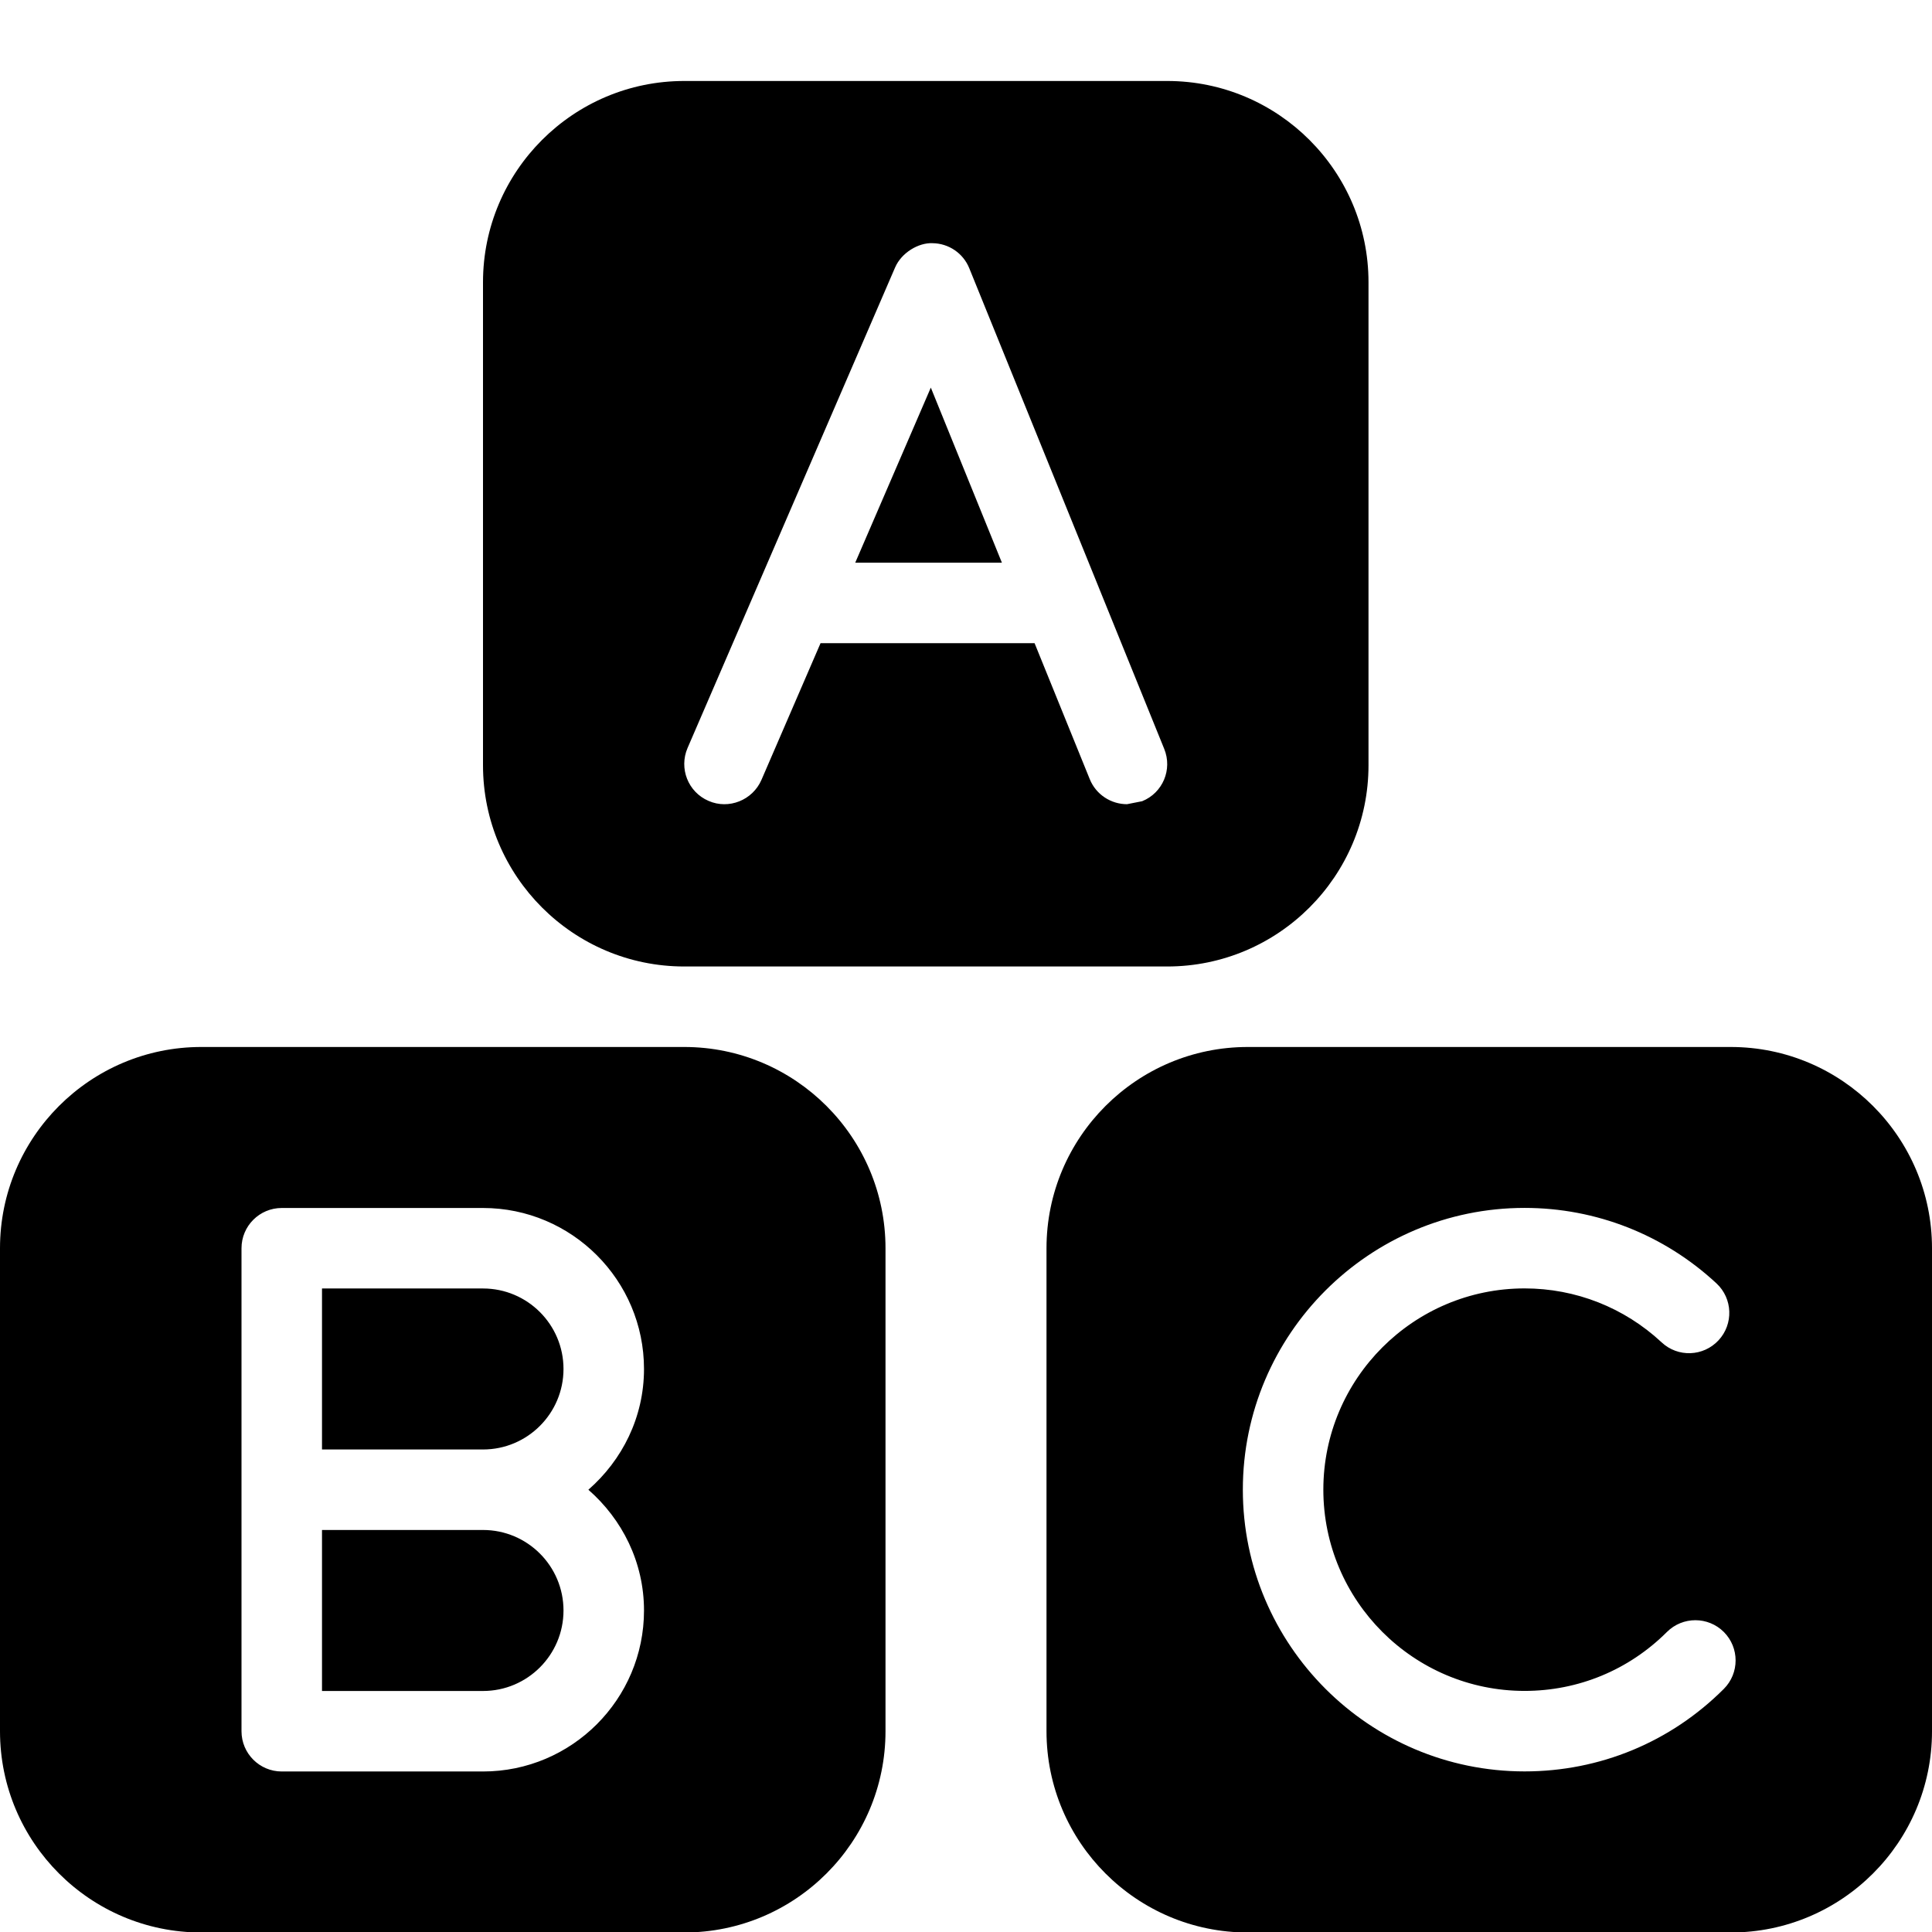 <svg xmlns="http://www.w3.org/2000/svg" width="24" height="24" viewBox="0 0 24 24"><path d="M7 17.006c0-.552-.448-1-1-1h-2v2h2c.552 0 1-.448 1-1zm-3 4h2c.552 0 1-.448 1-1s-.448-1-1-1h-2v2zm4.5-8h-6c-1.379 0-2.5 1.121-2.5 2.5v6c0 1.379 1.121 2.5 2.5 2.5h6c1.379 0 2.5-1.121 2.5-2.5v-6c0-1.379-1.121-2.5-2.5-2.5zm-.5 7c0 1.103-.897 2-2 2h-2.5c-.276 0-.5-.224-.5-.5v-6c0-.276.224-.5.5-.5h2.5c1.103 0 2 .897 2 2 0 .6-.271 1.133-.691 1.5.42.367.691.9.691 1.5zm6.5-19h-6c-1.379 0-2.5 1.121-2.5 2.5v6c0 1.379 1.121 2.5 2.5 2.5h6c1.379 0 2.5-1.121 2.5-2.5v-6c0-1.379-1.121-2.5-2.5-2.5zm-.312 8.947l-.188.037c-.197 0-.385-.118-.463-.312l-.685-1.688h-2.659l-.734 1.698c-.11.253-.407.371-.657.261-.254-.109-.37-.403-.261-.657l2.578-5.969c.08-.186.293-.31.465-.302.201.002.382.125.457.312l1.607 3.961.001.003.813 2.005c.105.257-.018.548-.274.651zm-3.564-2.963h1.822l-.883-2.175zm10.876 6.016h-6c-1.379 0-2.5 1.121-2.5 2.5v6c0 1.379 1.121 2.5 2.5 2.5h6c1.379 0 2.5-1.121 2.5-2.5v-6c0-1.379-1.121-2.5-2.5-2.5zm-.086 7.974c-.661.661-1.54 1.025-2.475 1.025-1.93 0-3.5-1.57-3.5-3.5s1.57-3.5 3.5-3.5c.888 0 1.733.333 2.384.938.202.188.213.505.025.707s-.504.215-.707.025c-.464-.432-1.068-.67-1.702-.67-1.379 0-2.5 1.121-2.5 2.5s1.121 2.5 2.5 2.5c.668 0 1.295-.26 1.768-.732.195-.195.512-.195.707 0s.195.512 0 .707z"/></svg>